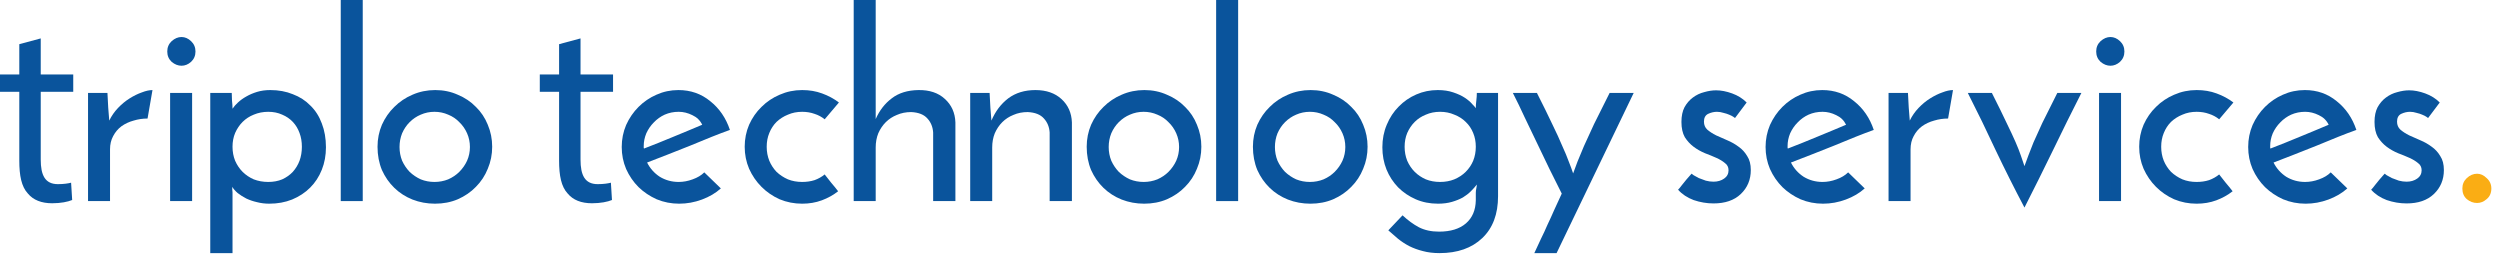 <svg width="266" height="27" viewBox="0 0 266 27" fill="none" xmlns="http://www.w3.org/2000/svg">
<path d="M15.7 12.612C15.186 12.612 14.691 12.685 14.213 12.832C13.736 12.961 13.305 13.163 12.919 13.438C12.552 13.713 12.258 14.062 12.038 14.485C11.818 14.888 11.707 15.357 11.707 15.889V21.396H9.367V9.886H11.432C11.469 10.455 11.496 10.978 11.515 11.455C11.551 11.914 11.588 12.373 11.625 12.832C11.863 12.337 12.175 11.887 12.561 11.483C12.947 11.079 13.36 10.739 13.8 10.464C14.241 10.189 14.672 9.978 15.094 9.831C15.517 9.666 15.893 9.583 16.224 9.583L15.7 12.612Z" fill="#0A549C"/>
<path d="M17.797 5.48C17.797 5.039 17.953 4.672 18.265 4.378C18.596 4.085 18.944 3.938 19.312 3.938C19.679 3.938 20.018 4.085 20.33 4.378C20.642 4.672 20.799 5.039 20.799 5.48C20.799 5.92 20.642 6.288 20.33 6.581C20.018 6.857 19.679 6.994 19.312 6.994C18.944 6.994 18.596 6.857 18.265 6.581C17.953 6.288 17.797 5.92 17.797 5.48ZM20.441 21.396H18.1V9.886H20.441V21.396Z" fill="#0A549C"/>
<path d="M32.12 15.614C32.12 15.081 32.038 14.595 31.872 14.154C31.707 13.695 31.468 13.3 31.156 12.97C30.844 12.639 30.468 12.383 30.027 12.199C29.587 11.997 29.091 11.896 28.54 11.896C27.99 11.896 27.476 11.997 26.998 12.199C26.539 12.383 26.145 12.639 25.814 12.97C25.484 13.3 25.218 13.695 25.016 14.154C24.832 14.595 24.74 15.081 24.74 15.614C24.74 16.146 24.832 16.642 25.016 17.101C25.218 17.559 25.484 17.954 25.814 18.285C26.145 18.615 26.539 18.881 26.998 19.083C27.476 19.267 27.99 19.359 28.54 19.359C29.091 19.359 29.587 19.267 30.027 19.083C30.468 18.881 30.844 18.615 31.156 18.285C31.468 17.936 31.707 17.541 31.872 17.101C32.038 16.642 32.12 16.146 32.12 15.614ZM34.681 15.669C34.681 16.531 34.534 17.33 34.241 18.064C33.947 18.799 33.534 19.432 33.001 19.964C32.469 20.497 31.826 20.919 31.074 21.231C30.34 21.525 29.532 21.672 28.651 21.672C28.192 21.672 27.751 21.617 27.329 21.506C26.925 21.415 26.549 21.286 26.2 21.121C25.851 20.937 25.548 20.745 25.291 20.543C25.034 20.322 24.841 20.102 24.713 19.882C24.713 19.974 24.713 20.075 24.713 20.185C24.731 20.276 24.74 20.368 24.74 20.46V26.931H22.372V9.886H24.658C24.658 10.106 24.667 10.382 24.685 10.712C24.722 11.024 24.74 11.309 24.74 11.566C24.887 11.345 25.08 11.125 25.319 10.905C25.576 10.666 25.869 10.455 26.2 10.271C26.549 10.069 26.934 9.904 27.356 9.776C27.779 9.647 28.247 9.583 28.761 9.583C29.642 9.583 30.441 9.73 31.156 10.024C31.891 10.299 32.515 10.703 33.029 11.235C33.561 11.749 33.965 12.383 34.241 13.135C34.534 13.888 34.681 14.732 34.681 15.669Z" fill="#0A549C"/>
<path d="M38.595 21.396H36.255V0H38.595V21.396Z" fill="#0A549C"/>
<path d="M40.169 15.614C40.169 14.787 40.325 14.007 40.637 13.273C40.968 12.539 41.408 11.905 41.959 11.373C42.51 10.822 43.152 10.391 43.886 10.079C44.639 9.748 45.447 9.583 46.31 9.583C47.172 9.583 47.971 9.748 48.705 10.079C49.458 10.391 50.101 10.822 50.633 11.373C51.184 11.905 51.606 12.539 51.9 13.273C52.212 14.007 52.368 14.787 52.368 15.614C52.368 16.44 52.212 17.22 51.9 17.954C51.606 18.689 51.184 19.331 50.633 19.882C50.101 20.433 49.458 20.873 48.705 21.204C47.971 21.516 47.163 21.672 46.282 21.672C45.438 21.672 44.639 21.525 43.886 21.231C43.152 20.937 42.51 20.524 41.959 19.992C41.408 19.459 40.968 18.826 40.637 18.092C40.325 17.339 40.169 16.513 40.169 15.614ZM42.51 15.641C42.51 16.155 42.601 16.642 42.785 17.101C42.987 17.541 43.253 17.936 43.584 18.285C43.932 18.615 44.327 18.881 44.768 19.083C45.227 19.267 45.713 19.359 46.227 19.359C46.741 19.359 47.228 19.267 47.687 19.083C48.145 18.881 48.54 18.615 48.871 18.285C49.219 17.936 49.495 17.541 49.697 17.101C49.899 16.642 50 16.155 50 15.641C50 15.127 49.899 14.64 49.697 14.182C49.495 13.723 49.219 13.328 48.871 12.998C48.54 12.649 48.145 12.383 47.687 12.199C47.228 11.997 46.741 11.896 46.227 11.896C45.713 11.896 45.227 11.997 44.768 12.199C44.327 12.383 43.932 12.649 43.584 12.998C43.253 13.328 42.987 13.723 42.785 14.182C42.601 14.64 42.51 15.127 42.51 15.641Z" fill="#0A549C"/>
<path d="M61.768 4.087V7.925H65.228V9.767H61.768V16.983C61.768 18.633 62.224 19.593 63.593 19.593C64.239 19.593 64.695 19.516 65 19.439L65.114 21.281C64.657 21.473 63.897 21.627 62.985 21.627C61.844 21.627 60.97 21.281 60.4 20.59C59.715 19.861 59.487 18.671 59.487 17.098V9.767H57.434V7.925H59.487V4.701L61.768 4.087Z" fill="#0A549C"/>
<path d="M76.699 20.047C76.148 20.543 75.478 20.937 74.689 21.231C73.899 21.525 73.091 21.672 72.265 21.672C71.421 21.672 70.622 21.516 69.87 21.204C69.135 20.873 68.493 20.442 67.942 19.909C67.391 19.359 66.951 18.716 66.62 17.982C66.308 17.247 66.152 16.467 66.152 15.641C66.152 14.815 66.308 14.035 66.62 13.3C66.951 12.566 67.391 11.924 67.942 11.373C68.493 10.822 69.126 10.391 69.842 10.079C70.576 9.748 71.357 9.583 72.183 9.583C73.486 9.583 74.615 9.978 75.57 10.767C76.543 11.538 77.24 12.557 77.663 13.824C77.094 14.026 76.442 14.273 75.707 14.567C74.973 14.861 74.211 15.173 73.422 15.503C72.633 15.816 71.843 16.128 71.054 16.44C70.264 16.752 69.53 17.036 68.851 17.293C69.163 17.918 69.613 18.422 70.2 18.808C70.806 19.175 71.476 19.359 72.21 19.359C72.706 19.359 73.202 19.267 73.697 19.083C74.211 18.9 74.624 18.652 74.936 18.34L76.699 20.047ZM74.716 13.273C74.496 12.814 74.147 12.474 73.67 12.254C73.192 12.015 72.706 11.896 72.21 11.896C71.678 11.896 71.182 11.997 70.723 12.199C70.283 12.401 69.897 12.676 69.567 13.025C69.236 13.355 68.97 13.741 68.768 14.182C68.585 14.622 68.493 15.072 68.493 15.531C68.493 15.623 68.493 15.687 68.493 15.724C68.511 15.76 68.52 15.788 68.52 15.806C68.998 15.623 69.512 15.421 70.062 15.2C70.632 14.962 71.191 14.732 71.742 14.512C72.293 14.273 72.825 14.053 73.339 13.851C73.853 13.631 74.312 13.438 74.716 13.273Z" fill="#0A549C"/>
<path d="M87.745 18.56C88.002 18.872 88.241 19.175 88.461 19.469C88.7 19.744 88.939 20.038 89.177 20.35C88.663 20.754 88.085 21.075 87.442 21.314C86.8 21.552 86.102 21.672 85.35 21.672C84.505 21.672 83.706 21.516 82.954 21.204C82.219 20.873 81.577 20.433 81.026 19.882C80.475 19.331 80.035 18.689 79.704 17.954C79.392 17.22 79.236 16.44 79.236 15.614C79.236 14.787 79.392 14.007 79.704 13.273C80.035 12.539 80.475 11.905 81.026 11.373C81.577 10.822 82.219 10.391 82.954 10.079C83.706 9.748 84.505 9.583 85.35 9.583C86.121 9.583 86.827 9.702 87.47 9.941C88.131 10.18 88.727 10.501 89.26 10.905L87.745 12.695C87.433 12.438 87.075 12.245 86.671 12.116C86.267 11.969 85.827 11.896 85.35 11.896C84.799 11.896 84.294 11.997 83.835 12.199C83.376 12.383 82.972 12.639 82.623 12.97C82.293 13.3 82.036 13.695 81.852 14.154C81.669 14.595 81.577 15.081 81.577 15.614C81.577 16.146 81.669 16.642 81.852 17.101C82.036 17.541 82.293 17.936 82.623 18.285C82.972 18.615 83.376 18.881 83.835 19.083C84.294 19.267 84.799 19.359 85.35 19.359C85.827 19.359 86.267 19.294 86.671 19.166C87.075 19.019 87.433 18.817 87.745 18.56Z" fill="#0A549C"/>
<path d="M90.833 0H93.174V12.667C93.578 11.749 94.147 11.015 94.881 10.464C95.615 9.895 96.561 9.601 97.718 9.583C98.892 9.565 99.829 9.877 100.526 10.519C101.242 11.162 101.619 11.997 101.655 13.025V21.396H99.287V14.099C99.25 13.511 99.049 13.016 98.681 12.612C98.314 12.19 97.736 11.96 96.947 11.924C96.396 11.924 95.891 12.024 95.432 12.226C94.973 12.41 94.578 12.667 94.248 12.998C93.917 13.328 93.651 13.723 93.449 14.182C93.266 14.641 93.174 15.145 93.174 15.696V21.396H90.833V0Z" fill="#0A549C"/>
<path d="M103.229 9.886H105.294C105.331 10.455 105.358 10.978 105.377 11.455C105.414 11.914 105.45 12.373 105.487 12.832C105.909 11.841 106.506 11.052 107.277 10.464C108.066 9.877 109.03 9.583 110.168 9.583C111.325 9.583 112.252 9.904 112.949 10.547C113.647 11.189 114.014 12.015 114.051 13.025V21.396H111.683V14.099C111.646 13.511 111.444 13.016 111.077 12.612C110.71 12.19 110.132 11.96 109.342 11.924C108.791 11.924 108.287 12.024 107.828 12.226C107.369 12.41 106.974 12.667 106.643 12.998C106.313 13.328 106.047 13.723 105.845 14.182C105.661 14.64 105.57 15.145 105.57 15.696V21.396H103.229V9.886Z" fill="#0A549C"/>
<path d="M115.625 15.614C115.625 14.787 115.781 14.007 116.093 13.273C116.423 12.539 116.864 11.905 117.414 11.373C117.965 10.822 118.608 10.391 119.342 10.079C120.095 9.748 120.902 9.583 121.765 9.583C122.628 9.583 123.427 9.748 124.161 10.079C124.914 10.391 125.556 10.822 126.089 11.373C126.639 11.905 127.062 12.539 127.355 13.273C127.667 14.007 127.823 14.787 127.823 15.614C127.823 16.44 127.667 17.22 127.355 17.954C127.062 18.689 126.639 19.331 126.089 19.882C125.556 20.433 124.914 20.873 124.161 21.204C123.427 21.516 122.619 21.672 121.738 21.672C120.893 21.672 120.095 21.525 119.342 21.231C118.608 20.937 117.965 20.524 117.414 19.992C116.864 19.459 116.423 18.826 116.093 18.092C115.781 17.339 115.625 16.513 115.625 15.614ZM117.965 15.641C117.965 16.155 118.057 16.642 118.241 17.101C118.442 17.541 118.709 17.936 119.039 18.285C119.388 18.615 119.783 18.881 120.223 19.083C120.682 19.267 121.169 19.359 121.683 19.359C122.197 19.359 122.683 19.267 123.142 19.083C123.601 18.881 123.996 18.615 124.326 18.285C124.675 17.936 124.95 17.541 125.152 17.101C125.354 16.642 125.455 16.155 125.455 15.641C125.455 15.127 125.354 14.64 125.152 14.182C124.95 13.723 124.675 13.328 124.326 12.998C123.996 12.649 123.601 12.383 123.142 12.199C122.683 11.997 122.197 11.896 121.683 11.896C121.169 11.896 120.682 11.997 120.223 12.199C119.783 12.383 119.388 12.649 119.039 12.998C118.709 13.328 118.442 13.723 118.241 14.182C118.057 14.64 117.965 15.127 117.965 15.641Z" fill="#0A549C"/>
<path d="M131.738 21.396H129.397V0H131.738V21.396Z" fill="#0A549C"/>
<path d="M133.311 15.614C133.311 14.787 133.467 14.007 133.779 13.273C134.11 12.539 134.55 11.905 135.101 11.373C135.652 10.822 136.294 10.391 137.029 10.079C137.781 9.748 138.589 9.583 139.452 9.583C140.315 9.583 141.113 9.748 141.848 10.079C142.6 10.391 143.243 10.822 143.775 11.373C144.326 11.905 144.748 12.539 145.042 13.273C145.354 14.007 145.51 14.787 145.51 15.614C145.51 16.44 145.354 17.22 145.042 17.954C144.748 18.689 144.326 19.331 143.775 19.882C143.243 20.433 142.6 20.873 141.848 21.204C141.113 21.516 140.306 21.672 139.424 21.672C138.58 21.672 137.781 21.525 137.029 21.231C136.294 20.937 135.652 20.524 135.101 19.992C134.55 19.459 134.11 18.826 133.779 18.092C133.467 17.339 133.311 16.513 133.311 15.614ZM135.652 15.641C135.652 16.155 135.744 16.642 135.927 17.101C136.129 17.541 136.395 17.936 136.726 18.285C137.075 18.615 137.469 18.881 137.91 19.083C138.369 19.267 138.855 19.359 139.369 19.359C139.883 19.359 140.37 19.267 140.829 19.083C141.288 18.881 141.682 18.615 142.013 18.285C142.362 17.936 142.637 17.541 142.839 17.101C143.041 16.642 143.142 16.155 143.142 15.641C143.142 15.127 143.041 14.64 142.839 14.182C142.637 13.723 142.362 13.328 142.013 12.998C141.682 12.649 141.288 12.383 140.829 12.199C140.37 11.997 139.883 11.896 139.369 11.896C138.855 11.896 138.369 11.997 137.91 12.199C137.469 12.383 137.075 12.649 136.726 12.998C136.395 13.328 136.129 13.723 135.927 14.182C135.744 14.64 135.652 15.127 135.652 15.641Z" fill="#0A549C"/>
<path d="M147.084 15.669C147.084 14.806 147.24 14.007 147.552 13.273C147.864 12.52 148.286 11.878 148.819 11.345C149.351 10.794 149.975 10.363 150.691 10.051C151.407 9.739 152.169 9.583 152.977 9.583C153.601 9.583 154.152 9.666 154.629 9.831C155.125 9.996 155.538 10.189 155.868 10.409C156.198 10.629 156.456 10.85 156.639 11.07C156.841 11.272 156.97 11.419 157.025 11.511C157.025 11.254 157.043 10.987 157.08 10.712C157.116 10.418 157.135 10.143 157.135 9.886H159.393V20.873C159.393 22.782 158.833 24.269 157.713 25.334C156.593 26.399 155.079 26.931 153.169 26.931C152.509 26.931 151.912 26.858 151.379 26.711C150.865 26.582 150.388 26.408 149.948 26.188C149.525 25.968 149.131 25.71 148.763 25.417C148.415 25.123 148.066 24.82 147.717 24.508L149.232 22.911C149.801 23.443 150.379 23.866 150.966 24.178C151.572 24.49 152.288 24.646 153.114 24.646C154.344 24.646 155.299 24.352 155.978 23.765C156.657 23.177 157.006 22.36 157.025 21.314V20.515C157.025 20.368 157.043 20.212 157.08 20.047C157.116 19.863 157.135 19.726 157.135 19.634C156.97 19.854 156.758 20.093 156.501 20.35C156.263 20.589 155.978 20.809 155.648 21.011C155.317 21.194 154.932 21.35 154.491 21.479C154.051 21.607 153.555 21.672 153.004 21.672C152.141 21.672 151.352 21.516 150.636 21.204C149.92 20.892 149.296 20.469 148.763 19.937C148.231 19.386 147.818 18.753 147.524 18.037C147.231 17.302 147.084 16.513 147.084 15.669ZM149.452 15.614C149.452 16.146 149.544 16.642 149.727 17.101C149.929 17.559 150.195 17.954 150.526 18.285C150.856 18.615 151.251 18.881 151.71 19.083C152.169 19.267 152.674 19.359 153.224 19.359C153.775 19.359 154.28 19.267 154.739 19.083C155.216 18.881 155.62 18.615 155.951 18.285C156.299 17.936 156.566 17.541 156.749 17.101C156.933 16.642 157.025 16.146 157.025 15.614C157.025 15.081 156.933 14.595 156.749 14.154C156.566 13.695 156.299 13.3 155.951 12.97C155.62 12.639 155.216 12.383 154.739 12.199C154.28 11.997 153.775 11.896 153.224 11.896C152.674 11.896 152.169 11.997 151.71 12.199C151.251 12.383 150.856 12.639 150.526 12.97C150.195 13.3 149.929 13.695 149.727 14.154C149.544 14.595 149.452 15.081 149.452 15.614Z" fill="#0A549C"/>
<path d="M165.62 26.931H163.252C163.509 26.399 163.748 25.885 163.968 25.389C164.207 24.912 164.436 24.416 164.656 23.902C164.895 23.407 165.134 22.883 165.372 22.333C165.611 21.8 165.877 21.222 166.171 20.598C165.749 19.772 165.317 18.909 164.877 18.009C164.436 17.091 163.995 16.174 163.555 15.256C163.114 14.338 162.674 13.42 162.233 12.502C161.811 11.584 161.389 10.712 160.966 9.886H163.527C164.188 11.189 164.73 12.291 165.152 13.19C165.593 14.09 165.951 14.87 166.226 15.531C166.52 16.174 166.749 16.724 166.914 17.183C167.098 17.642 167.254 18.064 167.382 18.45C167.529 18.064 167.685 17.642 167.851 17.183C168.034 16.724 168.264 16.174 168.539 15.531C168.833 14.87 169.191 14.09 169.613 13.19C170.054 12.291 170.604 11.189 171.265 9.886H173.826L165.62 26.931Z" fill="#0A549C"/>
<path d="M185.844 10.905L184.605 12.557C184.587 12.539 184.522 12.493 184.412 12.419C184.302 12.346 184.155 12.272 183.972 12.199C183.806 12.126 183.604 12.061 183.366 12.006C183.146 11.933 182.916 11.896 182.677 11.896C182.365 11.896 182.053 11.97 181.741 12.116C181.447 12.263 181.301 12.539 181.301 12.942C181.301 13.291 181.42 13.576 181.659 13.796C181.916 14.016 182.228 14.218 182.595 14.402C182.962 14.567 183.357 14.742 183.779 14.925C184.219 15.109 184.623 15.338 184.99 15.614C185.358 15.87 185.661 16.201 185.899 16.605C186.156 16.99 186.285 17.486 186.285 18.092C186.285 19.12 185.927 19.974 185.211 20.653C184.513 21.314 183.549 21.644 182.319 21.644C181.603 21.644 180.897 21.525 180.199 21.286C179.52 21.029 178.969 20.662 178.547 20.185C178.675 20.056 178.813 19.891 178.96 19.689C179.125 19.487 179.281 19.294 179.428 19.111C179.593 18.927 179.722 18.78 179.814 18.67C179.924 18.542 179.988 18.477 180.006 18.477C180.006 18.496 180.071 18.551 180.199 18.643C180.346 18.734 180.529 18.835 180.75 18.945C180.97 19.037 181.218 19.129 181.493 19.221C181.769 19.294 182.044 19.331 182.319 19.331C182.76 19.331 183.136 19.221 183.448 19.001C183.761 18.78 183.917 18.487 183.917 18.119C183.917 17.789 183.788 17.532 183.531 17.348C183.292 17.146 182.989 16.963 182.622 16.798C182.255 16.632 181.851 16.467 181.411 16.302C180.97 16.118 180.566 15.889 180.199 15.614C179.832 15.338 179.52 14.998 179.263 14.595C179.024 14.172 178.905 13.631 178.905 12.97C178.905 12.346 179.015 11.823 179.235 11.4C179.474 10.978 179.768 10.639 180.116 10.382C180.484 10.106 180.887 9.913 181.328 9.803C181.769 9.675 182.191 9.61 182.595 9.61C183.127 9.61 183.696 9.721 184.302 9.941C184.908 10.161 185.422 10.482 185.844 10.905Z" fill="#0A549C"/>
<path d="M198.405 20.047C197.854 20.543 197.184 20.937 196.395 21.231C195.605 21.525 194.798 21.672 193.972 21.672C193.127 21.672 192.328 21.516 191.576 21.204C190.841 20.873 190.199 20.442 189.648 19.909C189.097 19.359 188.657 18.716 188.326 17.982C188.014 17.247 187.858 16.467 187.858 15.641C187.858 14.815 188.014 14.035 188.326 13.3C188.657 12.566 189.097 11.924 189.648 11.373C190.199 10.822 190.832 10.391 191.548 10.079C192.283 9.748 193.063 9.583 193.889 9.583C195.192 9.583 196.321 9.978 197.276 10.767C198.249 11.538 198.947 12.557 199.369 13.824C198.8 14.026 198.148 14.273 197.414 14.567C196.679 14.861 195.917 15.173 195.128 15.503C194.339 15.816 193.549 16.128 192.76 16.44C191.97 16.752 191.236 17.036 190.557 17.293C190.869 17.918 191.319 18.422 191.906 18.808C192.512 19.175 193.182 19.359 193.916 19.359C194.412 19.359 194.908 19.267 195.403 19.083C195.917 18.9 196.331 18.652 196.643 18.34L198.405 20.047ZM196.422 13.273C196.202 12.814 195.853 12.474 195.376 12.254C194.899 12.015 194.412 11.896 193.916 11.896C193.384 11.896 192.888 11.997 192.429 12.199C191.989 12.401 191.603 12.676 191.273 13.025C190.942 13.355 190.676 13.741 190.474 14.182C190.291 14.622 190.199 15.072 190.199 15.531C190.199 15.623 190.199 15.687 190.199 15.724C190.217 15.76 190.226 15.788 190.226 15.806C190.704 15.623 191.218 15.421 191.769 15.2C192.338 14.962 192.898 14.732 193.448 14.512C193.999 14.273 194.531 14.053 195.045 13.851C195.559 13.631 196.018 13.438 196.422 13.273Z" fill="#0A549C"/>
<path d="M207.276 12.612C206.762 12.612 206.266 12.685 205.789 12.832C205.312 12.961 204.88 13.163 204.495 13.438C204.127 13.713 203.834 14.062 203.613 14.485C203.393 14.888 203.283 15.357 203.283 15.889V21.396H200.942V9.886H203.008C203.044 10.455 203.072 10.978 203.09 11.455C203.127 11.914 203.164 12.373 203.2 12.832C203.439 12.337 203.751 11.887 204.137 11.483C204.522 11.079 204.935 10.739 205.376 10.464C205.816 10.189 206.248 9.978 206.67 9.831C207.092 9.666 207.469 9.583 207.799 9.583L207.276 12.612Z" fill="#0A549C"/>
<path d="M215.403 22.085C214.32 20.029 213.301 18 212.347 15.999C211.41 13.98 210.419 11.942 209.373 9.886H211.934C212.594 11.189 213.118 12.254 213.503 13.08C213.907 13.906 214.228 14.595 214.467 15.145C214.706 15.696 214.889 16.164 215.018 16.55C215.146 16.917 215.275 17.293 215.403 17.679C215.55 17.293 215.688 16.917 215.816 16.55C215.963 16.164 216.147 15.696 216.367 15.145C216.606 14.595 216.918 13.906 217.303 13.08C217.707 12.254 218.24 11.189 218.9 9.886H221.461C220.415 11.942 219.405 13.98 218.432 15.999C217.459 18 216.45 20.029 215.403 22.085Z" fill="#0A549C"/>
<path d="M223.035 5.48C223.035 5.039 223.191 4.672 223.503 4.378C223.834 4.085 224.182 3.938 224.549 3.938C224.917 3.938 225.256 4.085 225.568 4.378C225.88 4.672 226.036 5.039 226.036 5.48C226.036 5.92 225.88 6.288 225.568 6.581C225.256 6.857 224.917 6.994 224.549 6.994C224.182 6.994 223.834 6.857 223.503 6.581C223.191 6.288 223.035 5.92 223.035 5.48ZM225.679 21.396H223.338V9.886H225.679V21.396Z" fill="#0A549C"/>
<path d="M236.119 18.56C236.376 18.872 236.615 19.175 236.835 19.469C237.074 19.744 237.312 20.038 237.551 20.35C237.037 20.754 236.459 21.075 235.816 21.314C235.174 21.552 234.476 21.672 233.723 21.672C232.879 21.672 232.08 21.516 231.328 21.204C230.593 20.873 229.951 20.433 229.4 19.882C228.849 19.331 228.409 18.689 228.078 17.954C227.766 17.22 227.61 16.44 227.61 15.614C227.61 14.787 227.766 14.007 228.078 13.273C228.409 12.539 228.849 11.905 229.4 11.373C229.951 10.822 230.593 10.391 231.328 10.079C232.08 9.748 232.879 9.583 233.723 9.583C234.494 9.583 235.201 9.702 235.844 9.941C236.505 10.18 237.101 10.501 237.634 10.905L236.119 12.695C235.807 12.438 235.449 12.245 235.045 12.116C234.641 11.969 234.201 11.896 233.723 11.896C233.173 11.896 232.668 11.997 232.209 12.199C231.75 12.383 231.346 12.639 230.997 12.97C230.667 13.3 230.41 13.695 230.226 14.154C230.042 14.595 229.951 15.081 229.951 15.614C229.951 16.146 230.042 16.642 230.226 17.101C230.41 17.541 230.667 17.936 230.997 18.285C231.346 18.615 231.75 18.881 232.209 19.083C232.668 19.267 233.173 19.359 233.723 19.359C234.201 19.359 234.641 19.294 235.045 19.166C235.449 19.019 235.807 18.817 236.119 18.56Z" fill="#0A549C"/>
<path d="M249.754 20.047C249.203 20.543 248.533 20.937 247.744 21.231C246.954 21.525 246.146 21.672 245.32 21.672C244.476 21.672 243.677 21.516 242.925 21.204C242.19 20.873 241.548 20.442 240.997 19.909C240.446 19.359 240.006 18.716 239.675 17.982C239.363 17.247 239.207 16.467 239.207 15.641C239.207 14.815 239.363 14.035 239.675 13.3C240.006 12.566 240.446 11.924 240.997 11.373C241.548 10.822 242.181 10.391 242.897 10.079C243.631 9.748 244.412 9.583 245.238 9.583C246.541 9.583 247.67 9.978 248.625 10.767C249.598 11.538 250.295 12.557 250.718 13.824C250.148 14.026 249.497 14.273 248.762 14.567C248.028 14.861 247.266 15.173 246.477 15.503C245.687 15.816 244.898 16.128 244.109 16.44C243.319 16.752 242.585 17.036 241.906 17.293C242.218 17.918 242.668 18.422 243.255 18.808C243.861 19.175 244.531 19.359 245.265 19.359C245.761 19.359 246.257 19.267 246.752 19.083C247.266 18.9 247.679 18.652 247.991 18.34L249.754 20.047ZM247.771 13.273C247.551 12.814 247.202 12.474 246.725 12.254C246.247 12.015 245.761 11.896 245.265 11.896C244.733 11.896 244.237 11.997 243.778 12.199C243.338 12.401 242.952 12.676 242.622 13.025C242.291 13.355 242.025 13.741 241.823 14.182C241.64 14.622 241.548 15.072 241.548 15.531C241.548 15.623 241.548 15.687 241.548 15.724C241.566 15.76 241.575 15.788 241.575 15.806C242.053 15.623 242.567 15.421 243.117 15.2C243.686 14.962 244.246 14.732 244.797 14.512C245.348 14.273 245.88 14.053 246.394 13.851C246.908 13.631 247.367 13.438 247.771 13.273Z" fill="#0A549C"/>
<path d="M259.588 10.905L258.349 12.557C258.331 12.539 258.267 12.493 258.157 12.419C258.046 12.346 257.9 12.272 257.716 12.199C257.551 12.126 257.349 12.061 257.11 12.006C256.89 11.933 256.66 11.896 256.422 11.896C256.11 11.896 255.798 11.97 255.485 12.116C255.192 12.263 255.045 12.539 255.045 12.942C255.045 13.291 255.164 13.576 255.403 13.796C255.66 14.016 255.972 14.218 256.339 14.402C256.706 14.567 257.101 14.742 257.523 14.925C257.964 15.109 258.368 15.338 258.735 15.614C259.102 15.87 259.405 16.201 259.644 16.605C259.901 16.99 260.029 17.486 260.029 18.092C260.029 19.12 259.671 19.974 258.955 20.653C258.258 21.314 257.294 21.644 256.064 21.644C255.348 21.644 254.641 21.525 253.943 21.286C253.264 21.029 252.713 20.662 252.291 20.185C252.42 20.056 252.557 19.891 252.704 19.689C252.869 19.487 253.025 19.294 253.172 19.111C253.338 18.927 253.466 18.78 253.558 18.67C253.668 18.542 253.732 18.477 253.751 18.477C253.751 18.496 253.815 18.551 253.943 18.643C254.09 18.734 254.274 18.835 254.494 18.945C254.714 19.037 254.962 19.129 255.238 19.221C255.513 19.294 255.788 19.331 256.064 19.331C256.504 19.331 256.881 19.221 257.193 19.001C257.505 18.78 257.661 18.487 257.661 18.119C257.661 17.789 257.532 17.532 257.275 17.348C257.037 17.146 256.734 16.963 256.367 16.798C255.999 16.632 255.596 16.467 255.155 16.302C254.714 16.118 254.311 15.889 253.943 15.614C253.576 15.338 253.264 14.998 253.007 14.595C252.768 14.172 252.649 13.631 252.649 12.97C252.649 12.346 252.759 11.823 252.98 11.4C253.218 10.978 253.512 10.639 253.861 10.382C254.228 10.106 254.632 9.913 255.072 9.803C255.513 9.675 255.935 9.61 256.339 9.61C256.871 9.61 257.441 9.721 258.046 9.941C258.652 10.161 259.166 10.482 259.588 10.905Z" fill="#0A549C"/>
<path d="M4.334 4.087V7.925H7.793V9.767H4.334V16.983C4.334 18.633 4.79 19.593 6.159 19.593C6.805 19.593 7.261 19.516 7.565 19.439L7.679 21.281C7.223 21.473 6.463 21.627 5.55 21.627C4.41 21.627 3.535 21.281 2.965 20.59C2.281 19.861 2.053 18.671 2.053 17.098V9.767H0V7.925H2.053V4.701L4.334 4.087Z" fill="#0A549C"/>
<path d="M261.996 20.055C261.996 19.614 262.152 19.247 262.464 18.953C262.794 18.641 263.162 18.485 263.565 18.485C263.933 18.485 264.272 18.641 264.584 18.953C264.915 19.247 265.08 19.614 265.08 20.055C265.08 20.532 264.915 20.909 264.584 21.184C264.272 21.459 263.933 21.597 263.565 21.597C263.162 21.597 262.794 21.459 262.464 21.184C262.152 20.909 261.996 20.532 261.996 20.055Z" fill="#FAAD14"/>
</svg>
